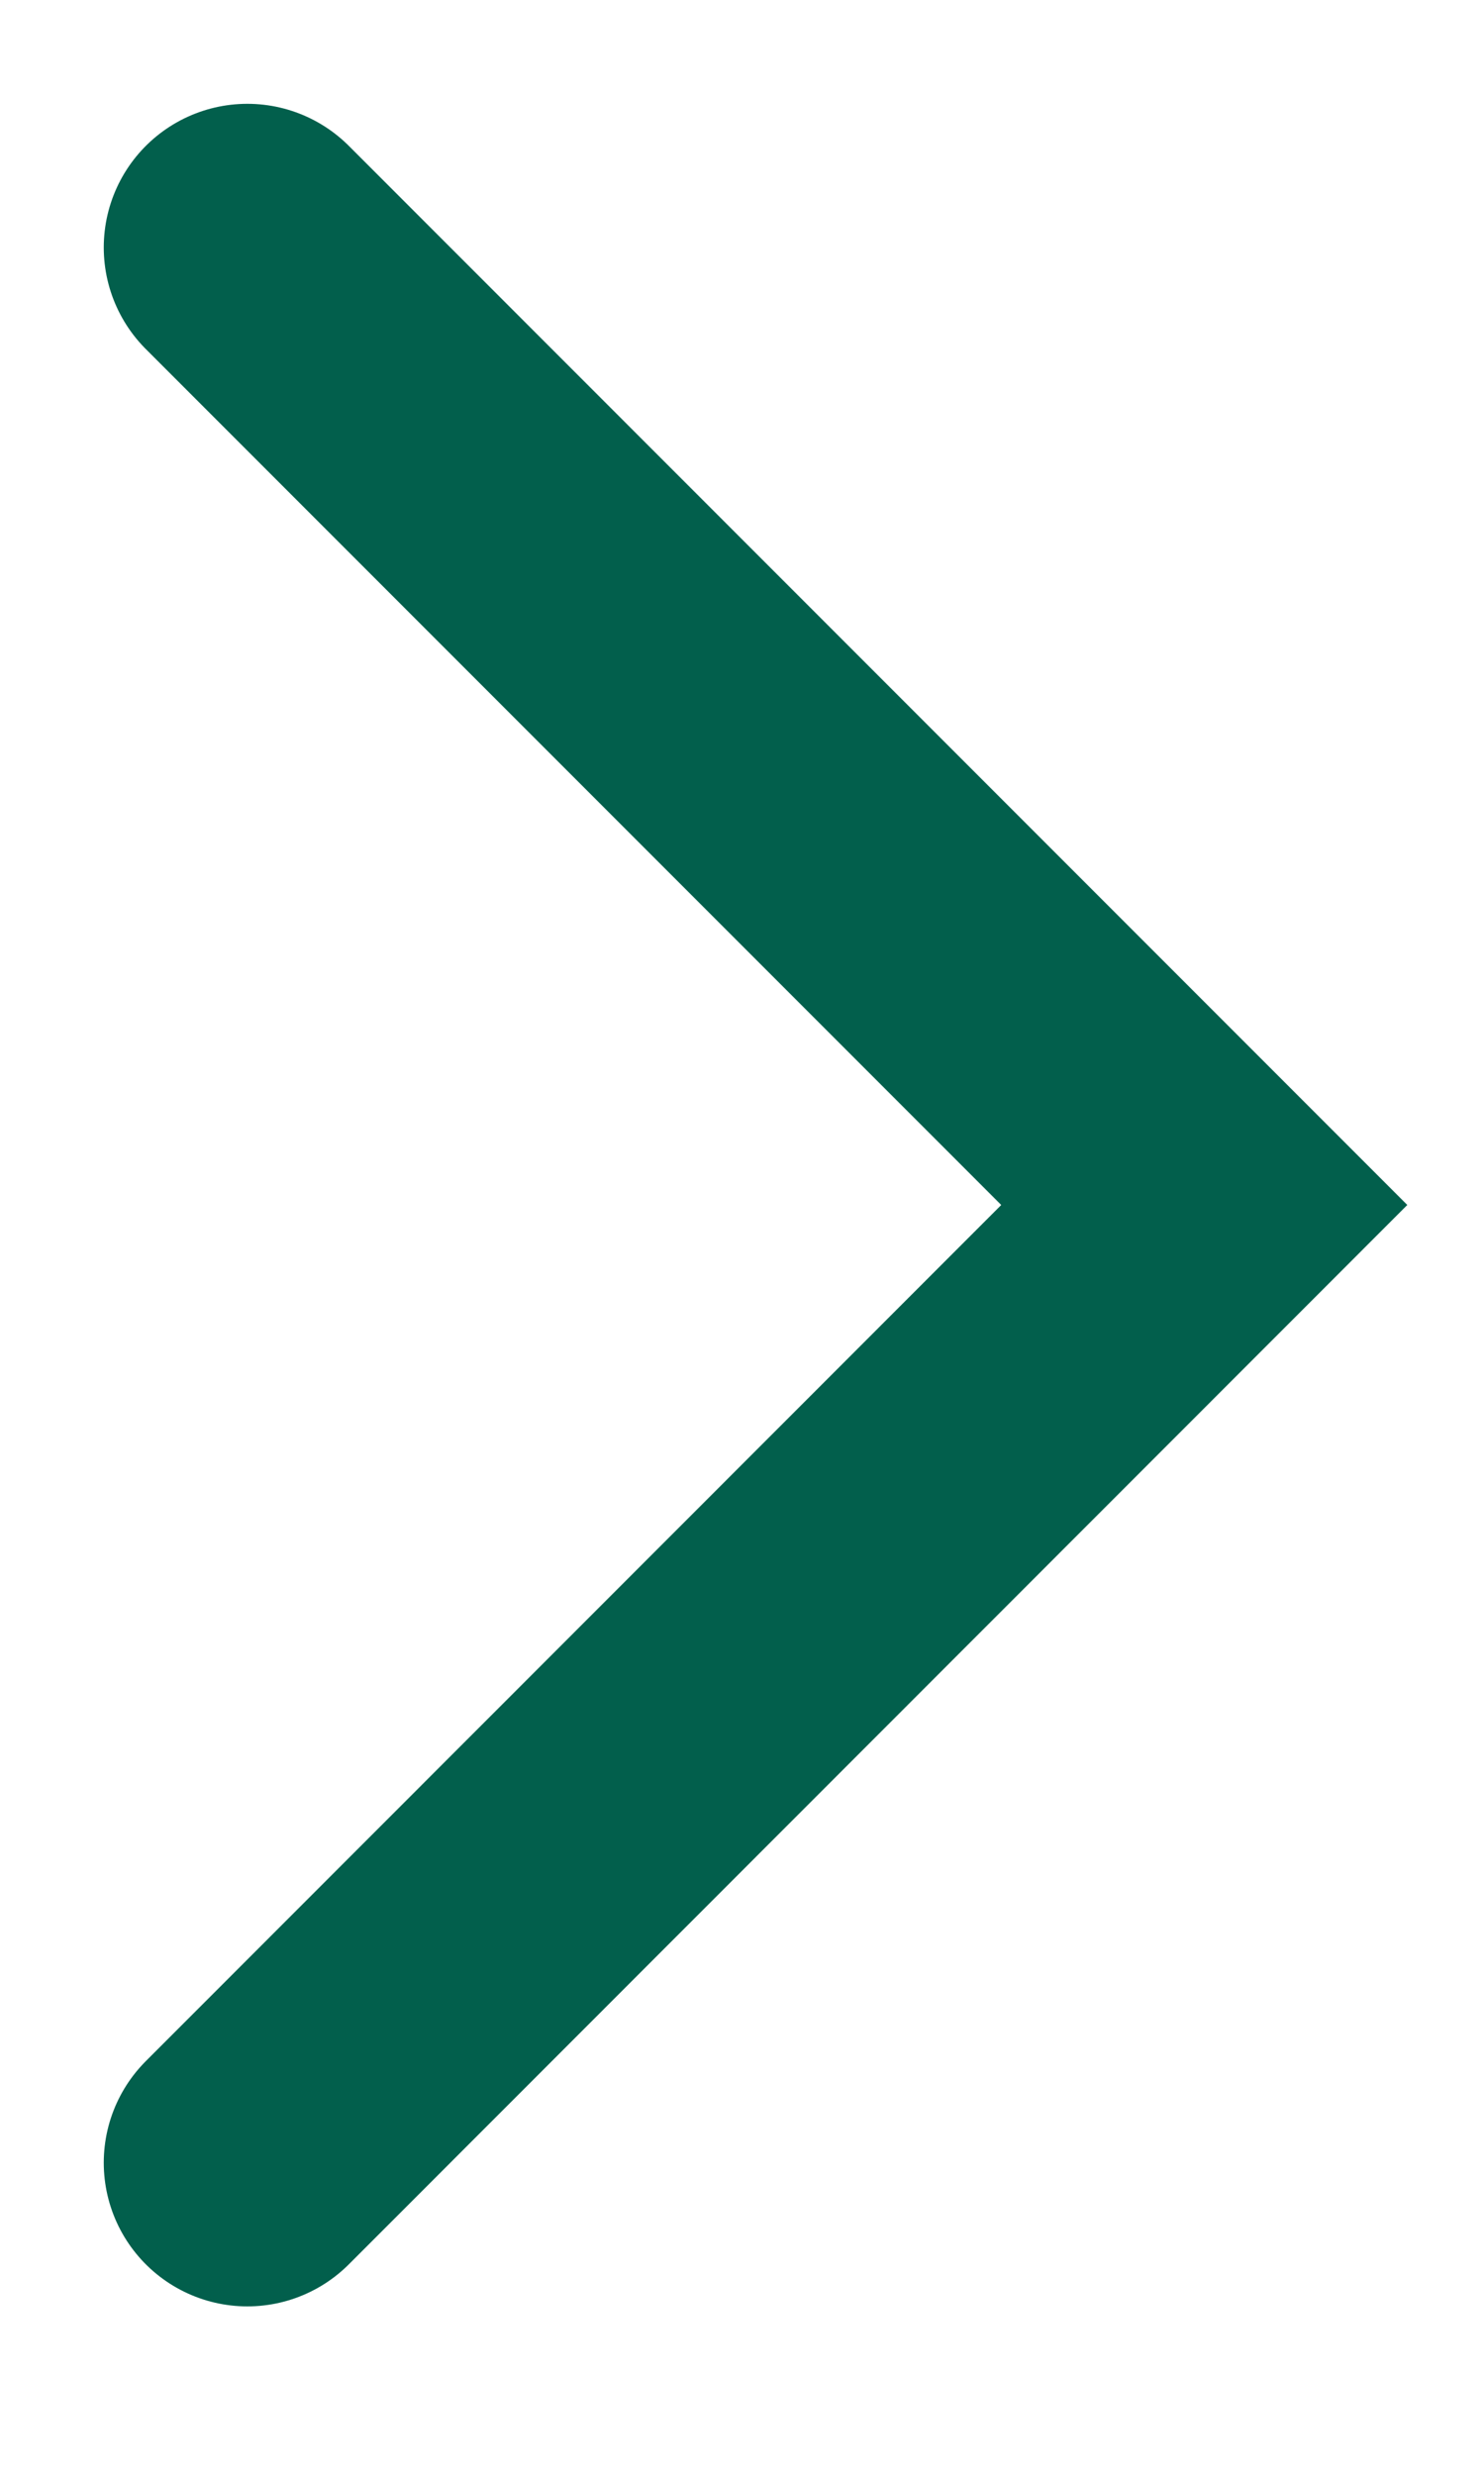 <?xml version="1.0" encoding="utf-8"?>
<svg xmlns="http://www.w3.org/2000/svg" fill="none" height="100%" overflow="visible" preserveAspectRatio="none" style="display: block;" viewBox="0 0 6 10" width="100%">
<path d="M1 1L4.869 4.869L1 8.739" id="Vector 68" stroke="#025F4C" stroke-linecap="round" stroke-width="1.161"/>
</svg>